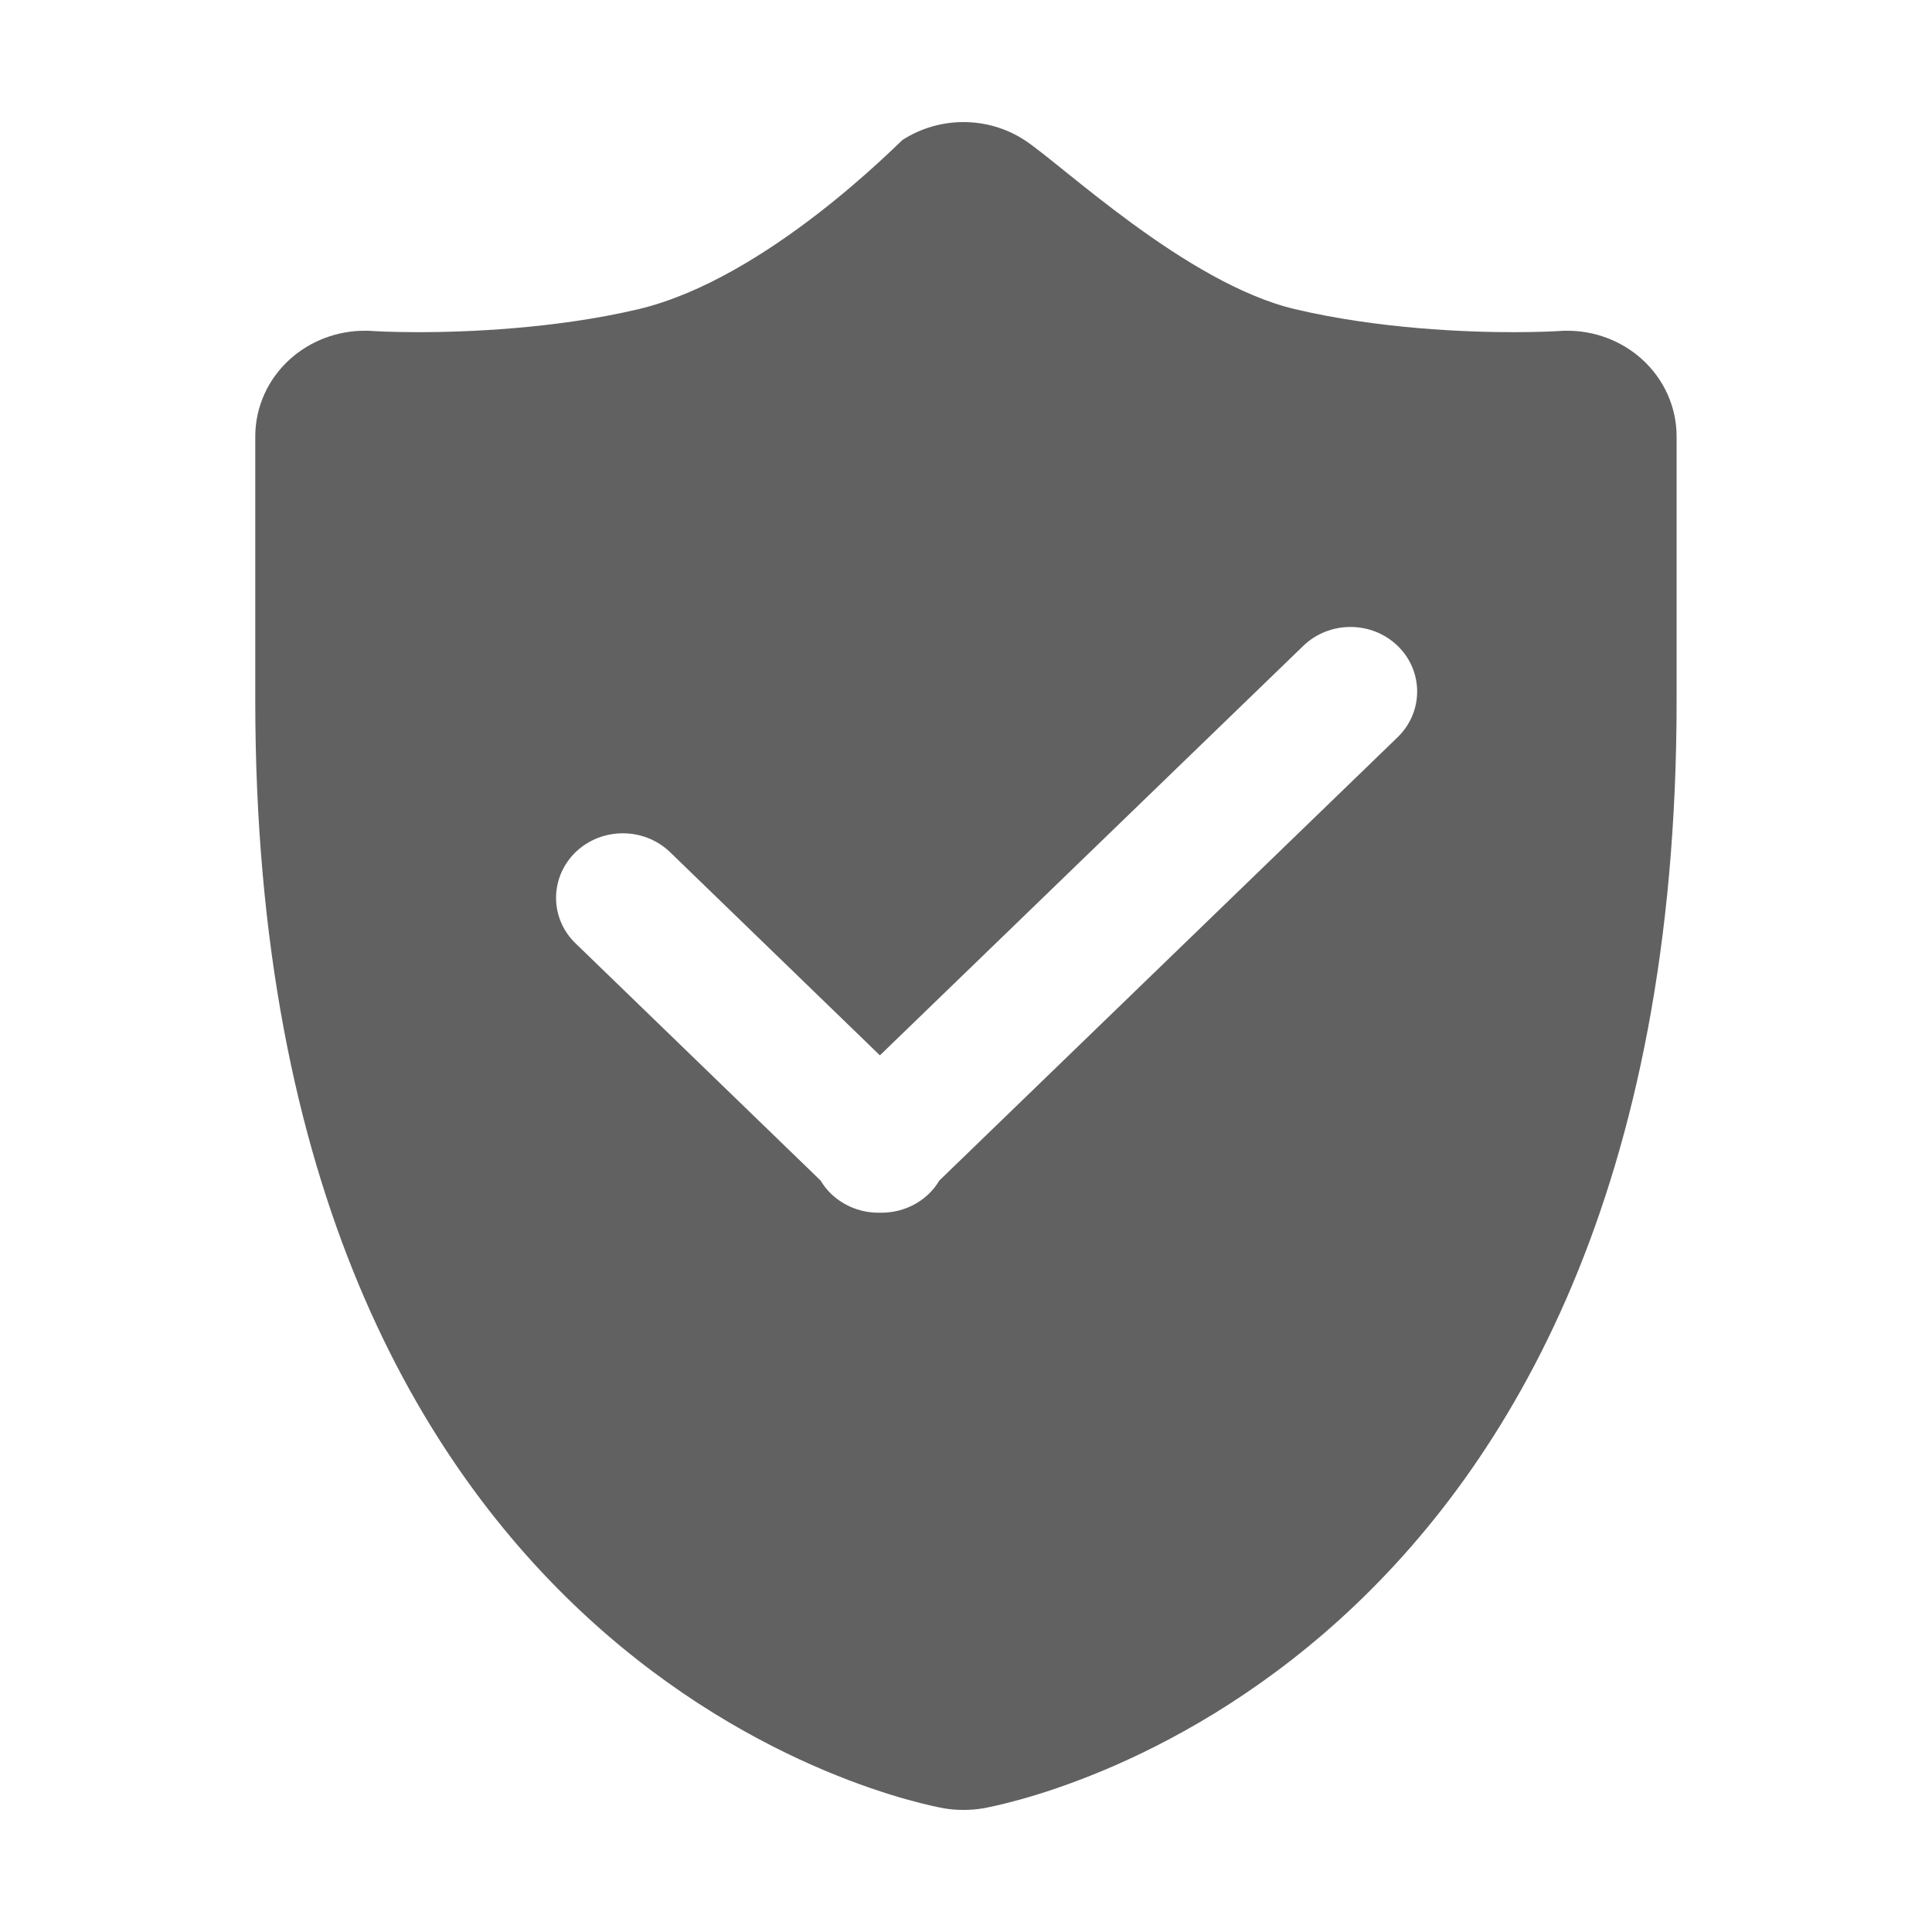 <svg width="16" height="16" viewBox="0 0 16 16" fill="none" xmlns="http://www.w3.org/2000/svg">
<path d="M13.598 2.975C13.43 2.823 13.209 2.739 12.98 2.739C12.96 2.739 12.939 2.739 12.918 2.741C12.905 2.742 12.76 2.751 12.533 2.751C12.156 2.751 11.42 2.725 10.723 2.56C9.823 2.346 8.785 1.354 8.483 1.159C8.33 1.06 8.155 1.011 7.979 1.011C7.804 1.011 7.629 1.06 7.477 1.157C7.441 1.182 6.353 2.307 5.289 2.56C4.593 2.725 3.843 2.751 3.467 2.751C3.239 2.751 3.094 2.742 3.08 2.741C3.06 2.739 3.04 2.739 3.02 2.739C2.791 2.739 2.57 2.823 2.401 2.975C2.218 3.14 2.114 3.372 2.114 3.614V5.803C2.114 13.893 7.587 14.934 7.819 14.976C7.873 14.985 7.926 14.989 7.98 14.989C8.033 14.989 8.087 14.985 8.14 14.976C8.372 14.934 13.885 13.893 13.885 5.803V3.614C13.885 3.372 13.781 3.14 13.598 2.975ZM11.575 6.105L7.78 9.776C7.756 9.815 7.727 9.854 7.692 9.887C7.581 9.994 7.433 10.046 7.287 10.043C7.142 10.046 6.995 9.994 6.883 9.887C6.848 9.854 6.819 9.815 6.795 9.776L4.767 7.813C4.551 7.605 4.551 7.267 4.767 7.057C4.983 6.849 5.333 6.849 5.549 7.057L7.287 8.74L10.793 5.349C11.009 5.14 11.359 5.14 11.575 5.349C11.79 5.557 11.79 5.896 11.575 6.105Z" fill="#616161"/>
</svg>
